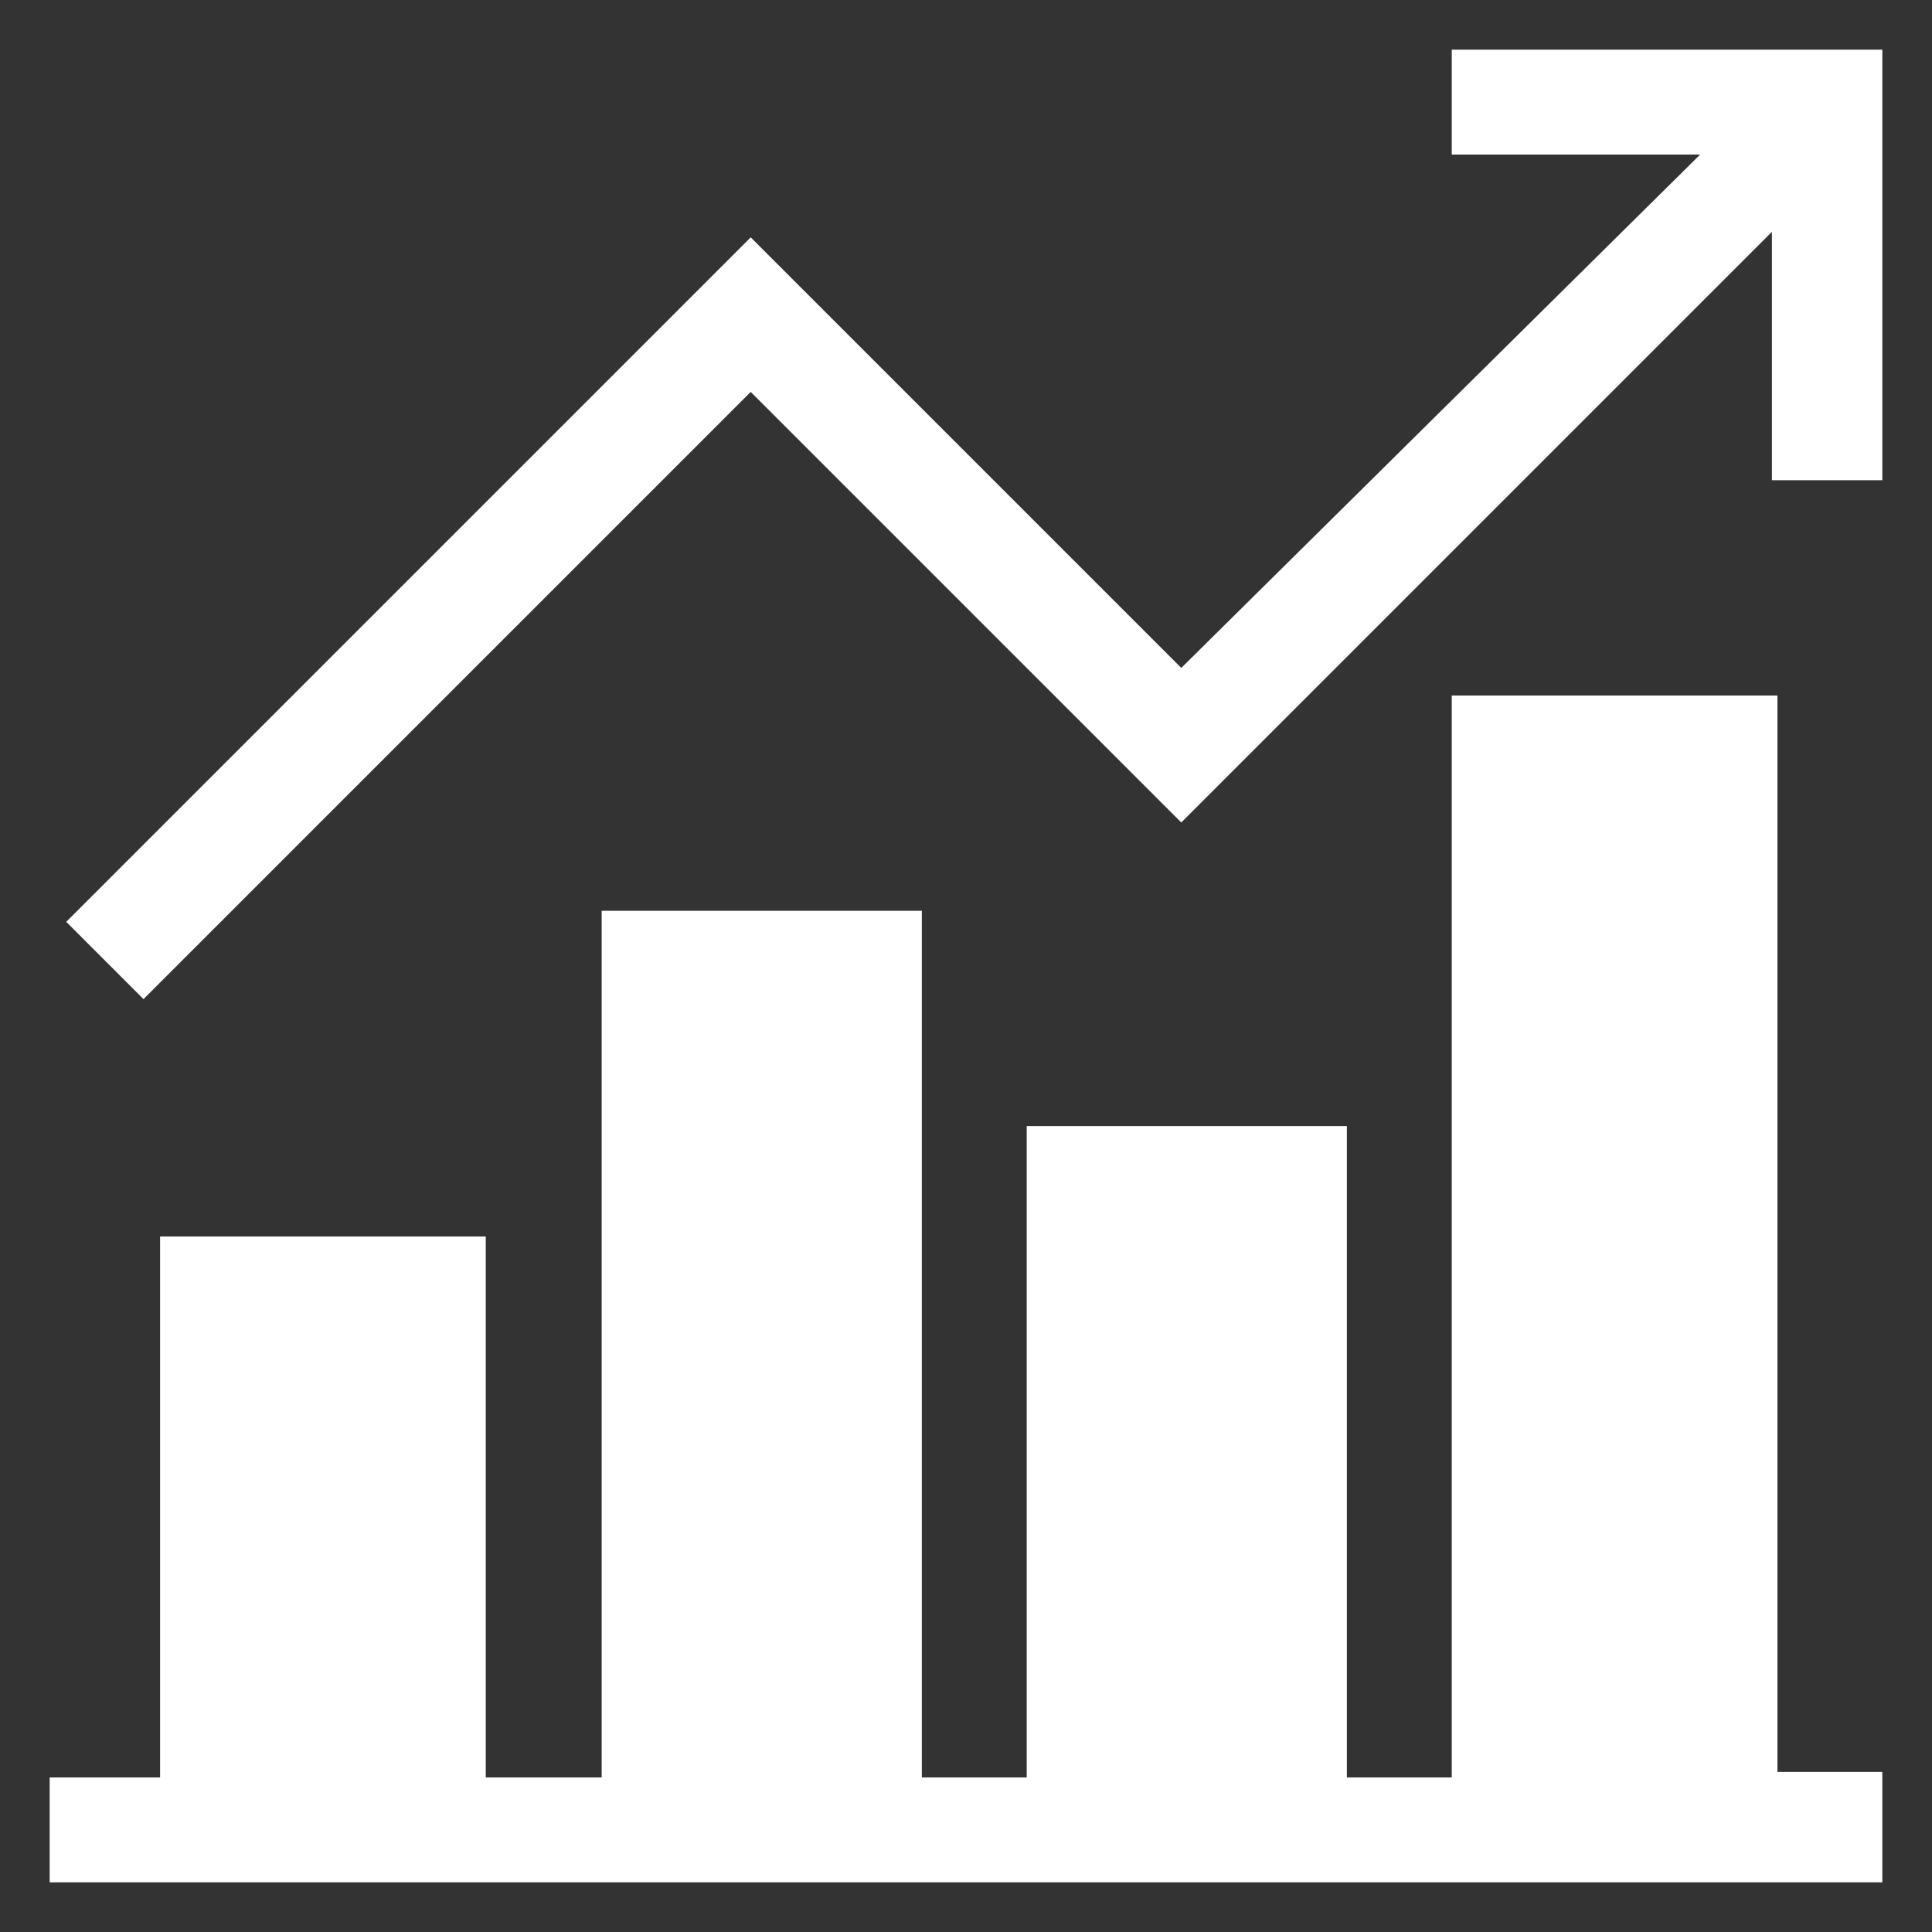 <?xml version="1.0" encoding="utf-8"?>
<!-- Generator: Adobe Illustrator 25.4.1, SVG Export Plug-In . SVG Version: 6.00 Build 0)  -->
<svg version="1.1" id="Layer_1" xmlns:svgjs="http://svgjs.com/svgjs"
	 xmlns="http://www.w3.org/2000/svg" xmlns:xlink="http://www.w3.org/1999/xlink" x="0px" y="0px" width="35px" height="35px"
	 viewBox="0 0 35 35" style="enable-background:new 0 0 35 35;" xml:space="preserve">
<rect x="0" y="0" width="35" height="35" fill="#333333" stroke="none"/>
<style type="text/css">
	.st0{fill:#FFFFFF;}
</style>
<g>
	<g>
		<path class="st0" d="M34.1,32.1h-1.9V12.6h-5.9v19.6h-1.9V20.4h-5.8v11.8h-1.9V16.5h-5.8v15.7H8.8v-9.8H2.9v9.8H0.9v1.9h33.2V32.1
			z"/>
		<path class="st0" d="M34.1,8.7V0.9h-7.8v1.9h4.5l-9.4,9.3l-7.8-7.8L1.2,16.7l1.4,1.4l11-11l7.8,7.8L32.1,4.2v4.5L34.1,8.7z"/>
	</g>
</g>
</svg>
